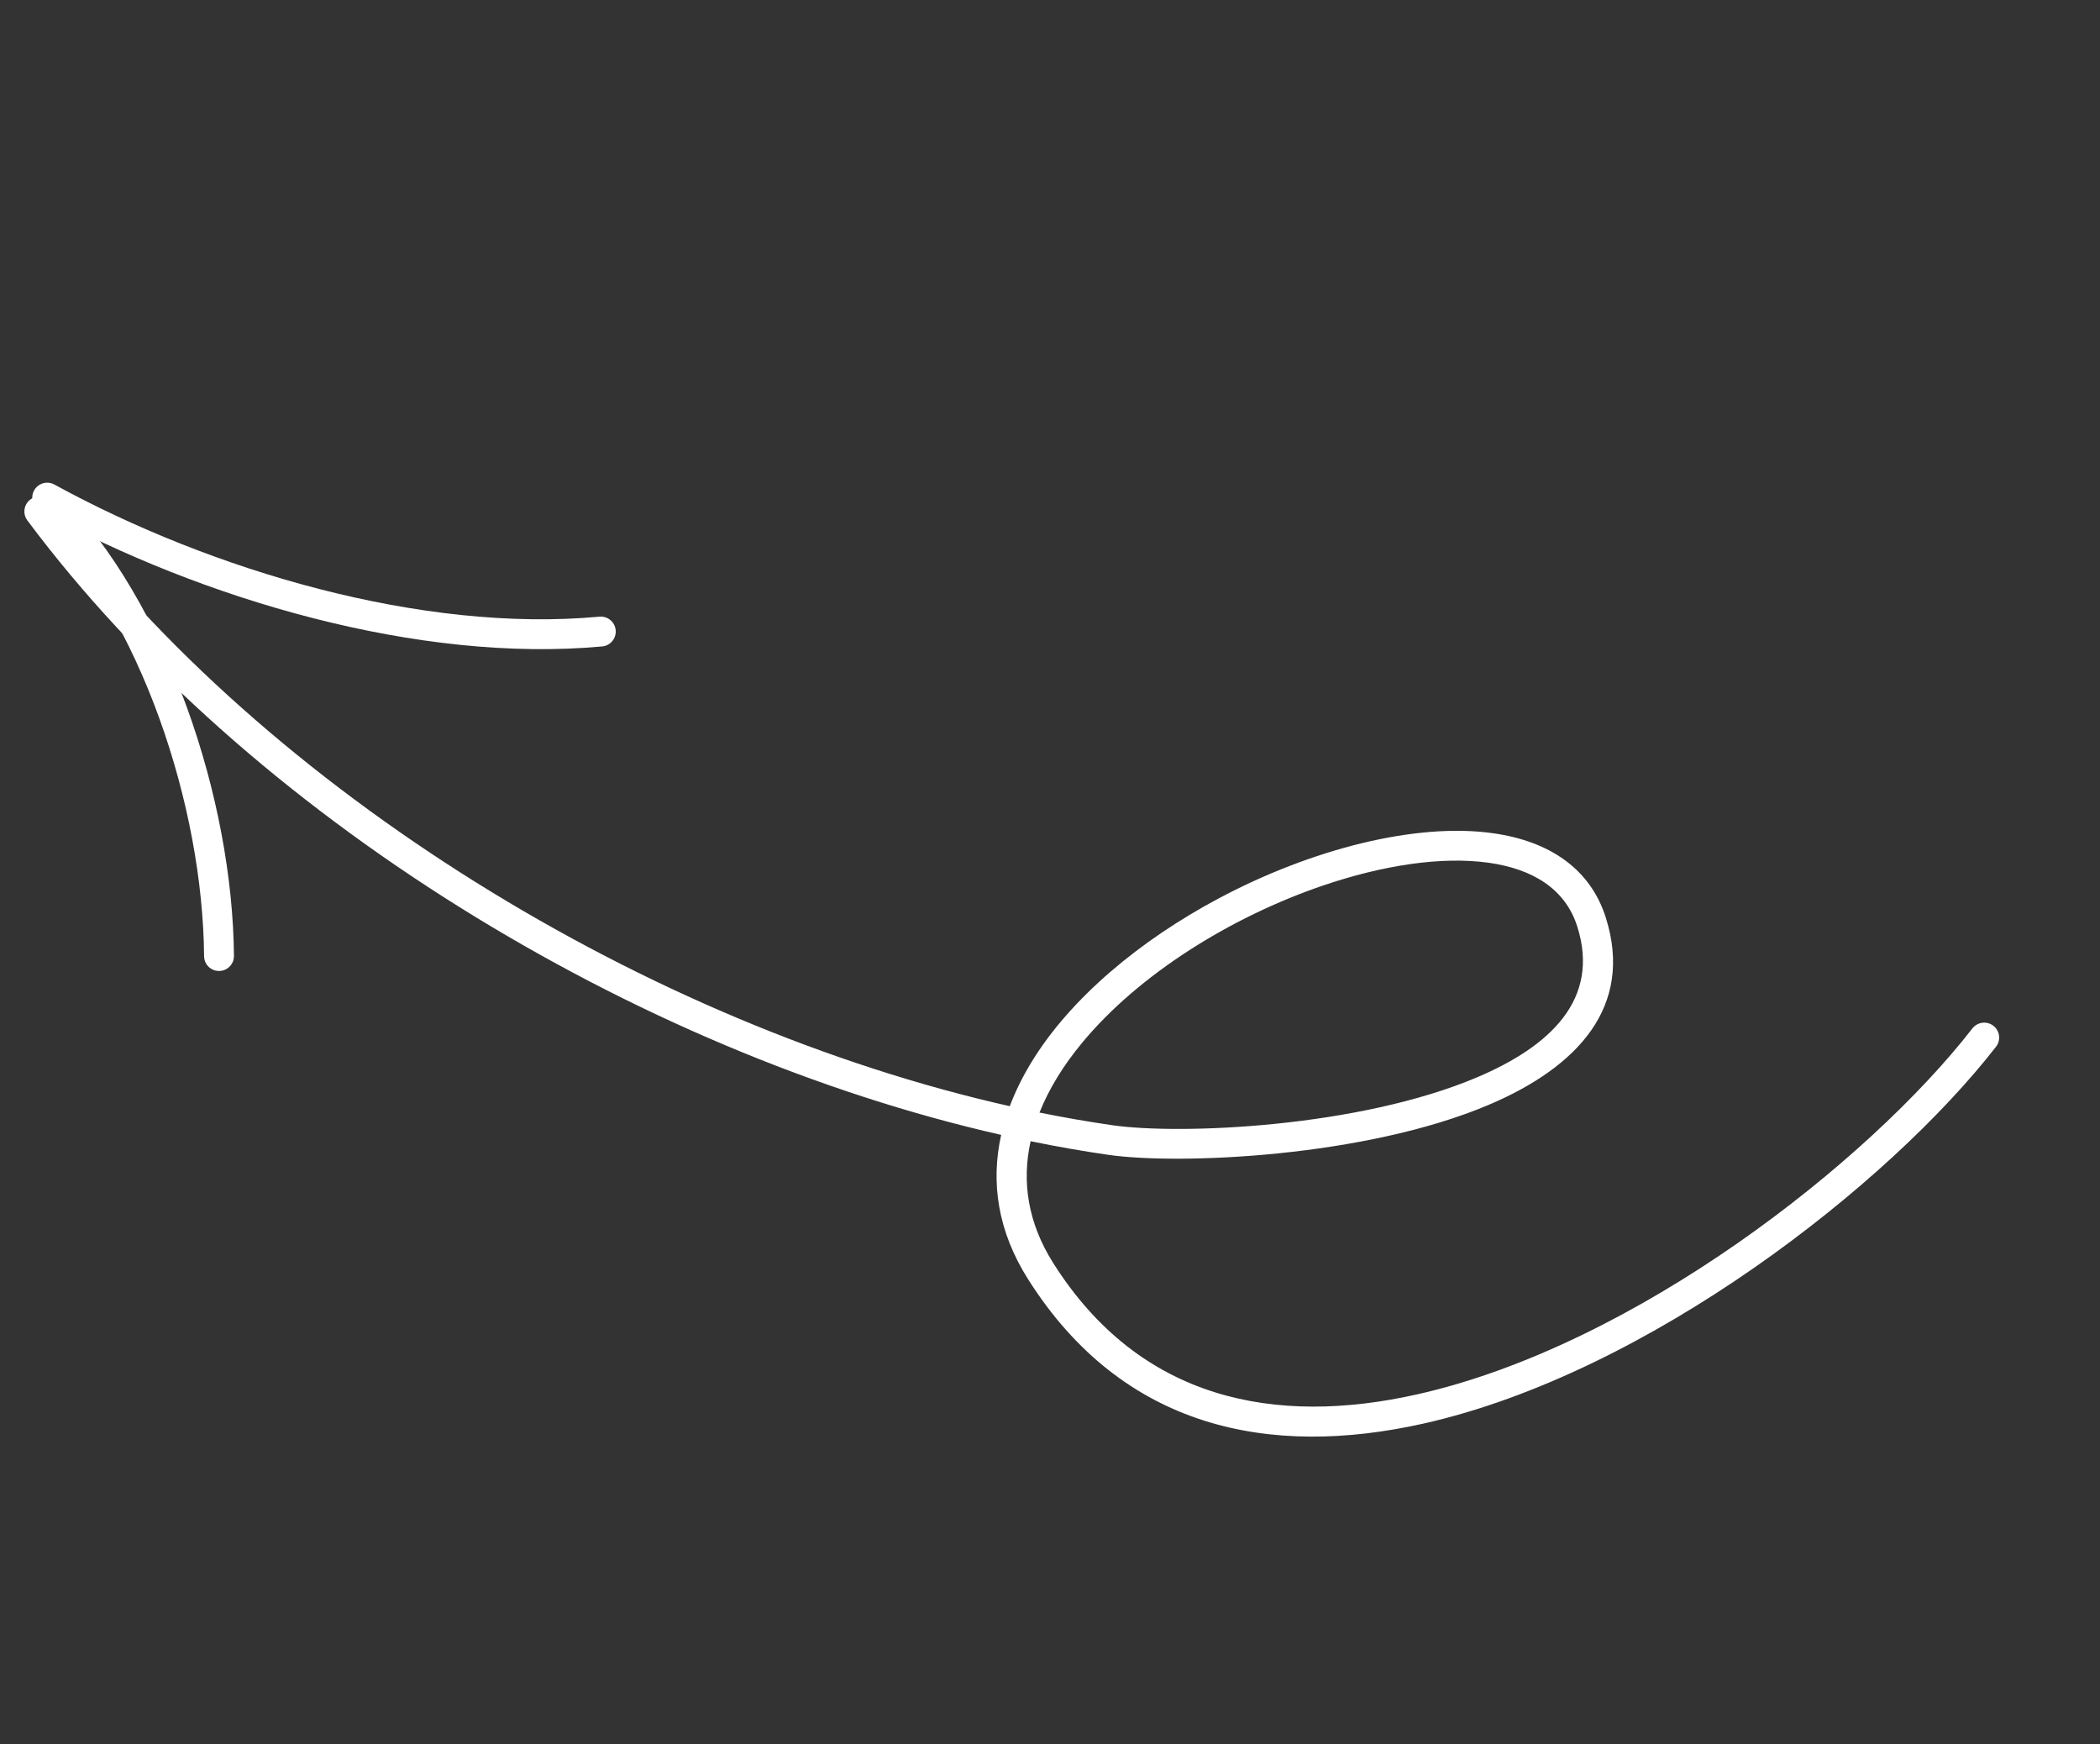 <svg width="59" height="49" viewBox="0 0 59 49" fill="none" xmlns="http://www.w3.org/2000/svg">
<rect x="0" y="0" width="59" height="49" fill="#333333" stroke="none"/>
<path fill-rule="evenodd" clip-rule="evenodd" d="M28.128 31.882C27.833 33.203 28.024 34.577 28.883 35.935C31.54 40.137 35.664 40.962 39.993 39.992C46.314 38.575 53.073 33.274 56.078 29.406C56.221 29.223 56.187 28.959 56.005 28.817C55.822 28.675 55.558 28.708 55.415 28.891C52.498 32.645 45.943 37.797 39.809 39.173C35.834 40.064 32.033 39.345 29.593 35.486C28.866 34.338 28.708 33.178 28.955 32.06C29.688 32.21 30.416 32.338 31.137 32.442C33.126 32.729 38.359 32.51 41.831 31.036C44.322 29.978 45.904 28.278 45.116 25.78C44.677 24.392 43.515 23.629 41.95 23.408C39.8 23.102 36.852 23.844 34.226 25.246C32.039 26.413 30.078 28.033 28.972 29.851C28.73 30.251 28.526 30.66 28.37 31.076C18.245 28.8 7.511 22.257 1.441 14.117C1.302 13.932 1.04 13.893 0.854 14.032C0.668 14.17 0.63 14.434 0.768 14.619C6.937 22.891 17.832 29.548 28.128 31.882ZM29.205 31.255C29.894 31.394 30.578 31.513 31.256 31.611C33.163 31.885 38.176 31.675 41.503 30.263C43.544 29.396 44.962 28.08 44.315 26.032C43.975 24.957 43.044 24.411 41.833 24.238C40.5 24.05 38.843 24.307 37.161 24.88C34.609 25.751 32.003 27.355 30.393 29.306C29.882 29.924 29.474 30.578 29.205 31.255Z" fill="white"/>
<path fill-rule="evenodd" clip-rule="evenodd" d="M16.842 17.324C11.855 17.785 5.943 16.029 1.528 13.612C1.325 13.5 1.069 13.575 0.958 13.778C0.847 13.982 0.921 14.237 1.124 14.348C5.677 16.841 11.778 18.635 16.919 18.16C17.149 18.139 17.319 17.934 17.298 17.703C17.277 17.473 17.072 17.303 16.842 17.324Z" fill="white"/>
<path fill-rule="evenodd" clip-rule="evenodd" d="M1.05 14.427C3.985 17.389 5.698 22.679 5.734 26.861C5.736 27.093 5.925 27.28 6.157 27.277C6.389 27.275 6.575 27.086 6.573 26.854C6.536 22.473 4.721 16.939 1.646 13.836C1.484 13.671 1.217 13.67 1.052 13.833C0.888 13.996 0.887 14.262 1.05 14.427Z" fill="white"/>
</svg>
